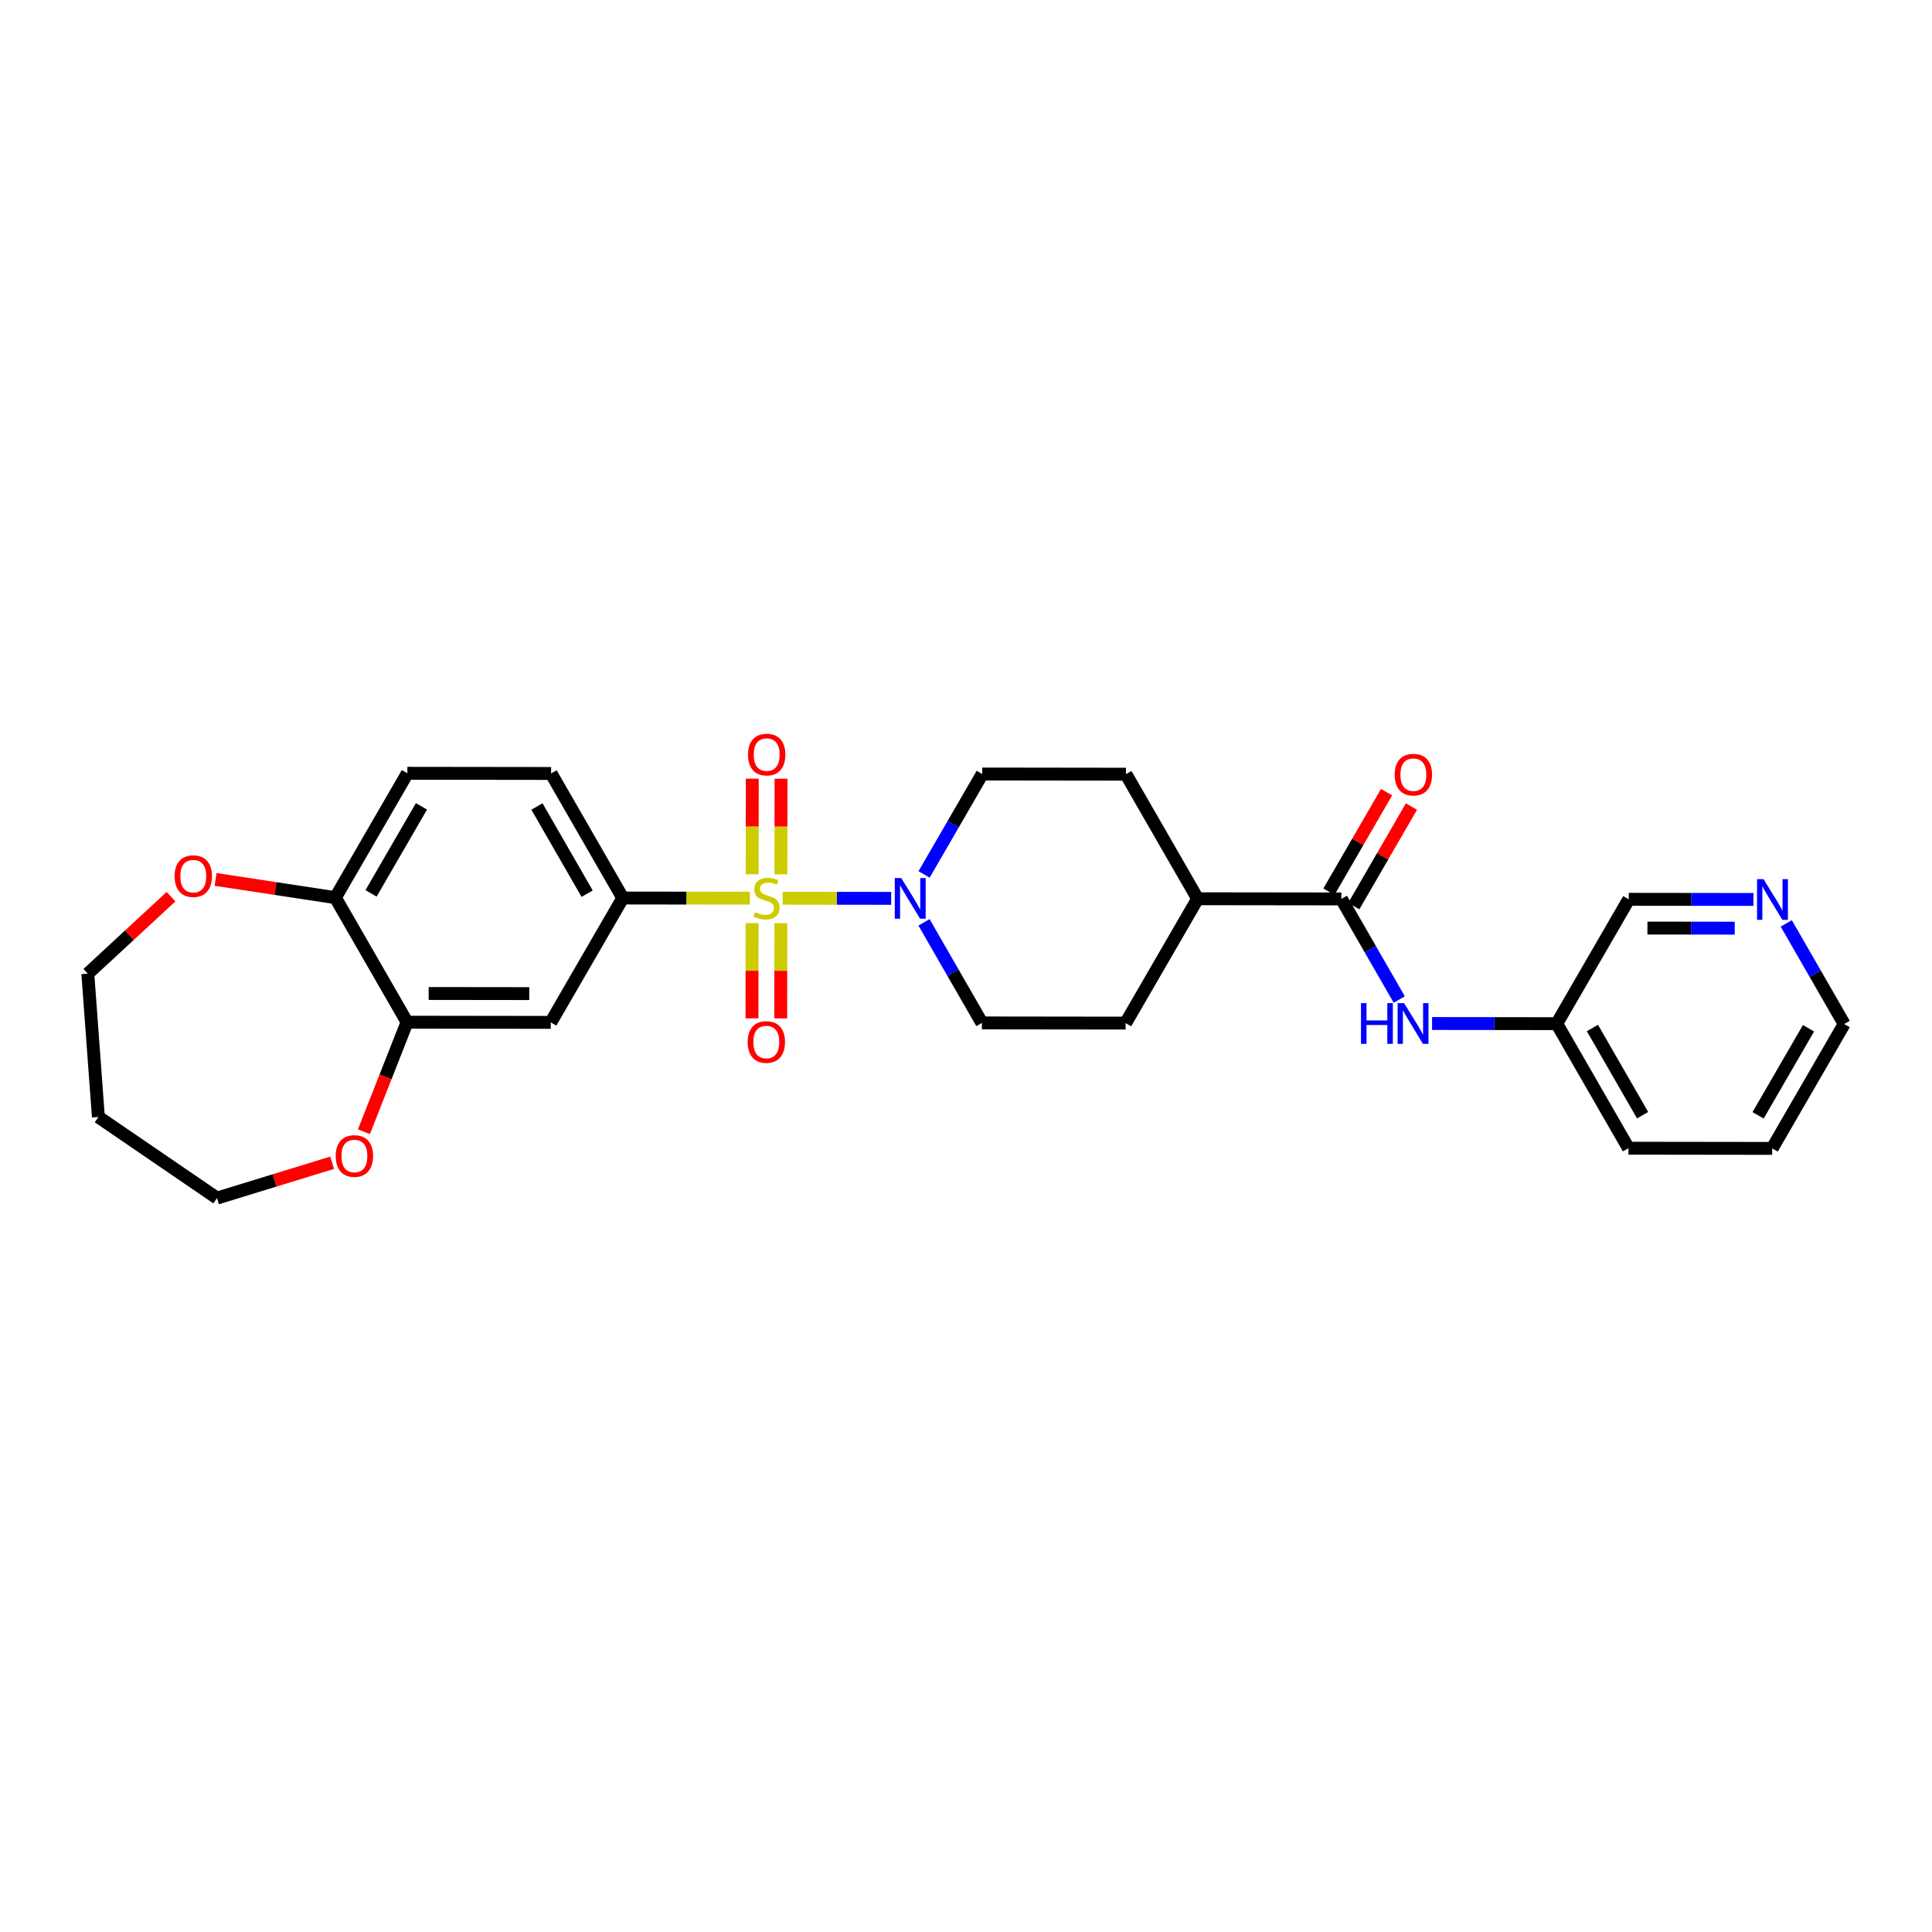<?xml version='1.0' encoding='iso-8859-1'?>
<svg version='1.1' baseProfile='full'
              xmlns='http://www.w3.org/2000/svg'
                      xmlns:rdkit='http://www.rdkit.org/xml'
                      xmlns:xlink='http://www.w3.org/1999/xlink'
                  xml:space='preserve'
width='300px' height='300px' viewBox='0 0 300 300'>
<!-- END OF HEADER -->
<rect style='opacity:1.0;fill:#FFFFFF;stroke:none' width='300' height='300' x='0' y='0'> </rect>
<rect style='opacity:1.0;fill:#FFFFFF;stroke:none' width='300' height='300' x='0' y='0'> </rect>
<path class='bond-0 atom-0 atom-1' d='M 215.305,123.007 L 210.829,130.737' style='fill:none;fill-rule:evenodd;stroke:#FF0000;stroke-width:2.0px;stroke-linecap:butt;stroke-linejoin:miter;stroke-opacity:1' />
<path class='bond-0 atom-0 atom-1' d='M 210.829,130.737 L 206.353,138.467' style='fill:none;fill-rule:evenodd;stroke:#000000;stroke-width:2.0px;stroke-linecap:butt;stroke-linejoin:miter;stroke-opacity:1' />
<path class='bond-0 atom-0 atom-1' d='M 219.167,125.243 L 214.691,132.973' style='fill:none;fill-rule:evenodd;stroke:#FF0000;stroke-width:2.0px;stroke-linecap:butt;stroke-linejoin:miter;stroke-opacity:1' />
<path class='bond-0 atom-0 atom-1' d='M 214.691,132.973 L 210.215,140.703' style='fill:none;fill-rule:evenodd;stroke:#000000;stroke-width:2.0px;stroke-linecap:butt;stroke-linejoin:miter;stroke-opacity:1' />
<path class='bond-1 atom-1 atom-2' d='M 208.284,139.585 L 212.781,147.396' style='fill:none;fill-rule:evenodd;stroke:#000000;stroke-width:2.0px;stroke-linecap:butt;stroke-linejoin:miter;stroke-opacity:1' />
<path class='bond-1 atom-1 atom-2' d='M 212.781,147.396 L 217.277,155.207' style='fill:none;fill-rule:evenodd;stroke:#0000FF;stroke-width:2.0px;stroke-linecap:butt;stroke-linejoin:miter;stroke-opacity:1' />
<path class='bond-8 atom-1 atom-9' d='M 208.284,139.585 L 185.969,139.557' style='fill:none;fill-rule:evenodd;stroke:#000000;stroke-width:2.0px;stroke-linecap:butt;stroke-linejoin:miter;stroke-opacity:1' />
<path class='bond-2 atom-2 atom-3' d='M 222.372,158.929 L 232.052,158.941' style='fill:none;fill-rule:evenodd;stroke:#0000FF;stroke-width:2.0px;stroke-linecap:butt;stroke-linejoin:miter;stroke-opacity:1' />
<path class='bond-2 atom-2 atom-3' d='M 232.052,158.941 L 241.733,158.953' style='fill:none;fill-rule:evenodd;stroke:#000000;stroke-width:2.0px;stroke-linecap:butt;stroke-linejoin:miter;stroke-opacity:1' />
<path class='bond-3 atom-3 atom-4' d='M 241.733,158.953 L 252.866,178.293' style='fill:none;fill-rule:evenodd;stroke:#000000;stroke-width:2.0px;stroke-linecap:butt;stroke-linejoin:miter;stroke-opacity:1' />
<path class='bond-3 atom-3 atom-4' d='M 247.271,159.628 L 255.064,173.166' style='fill:none;fill-rule:evenodd;stroke:#000000;stroke-width:2.0px;stroke-linecap:butt;stroke-linejoin:miter;stroke-opacity:1' />
<path class='bond-28 atom-8 atom-3' d='M 252.915,139.642 L 241.733,158.953' style='fill:none;fill-rule:evenodd;stroke:#000000;stroke-width:2.0px;stroke-linecap:butt;stroke-linejoin:miter;stroke-opacity:1' />
<path class='bond-4 atom-4 atom-5' d='M 252.866,178.293 L 275.181,178.322' style='fill:none;fill-rule:evenodd;stroke:#000000;stroke-width:2.0px;stroke-linecap:butt;stroke-linejoin:miter;stroke-opacity:1' />
<path class='bond-5 atom-5 atom-6' d='M 275.181,178.322 L 286.364,159.01' style='fill:none;fill-rule:evenodd;stroke:#000000;stroke-width:2.0px;stroke-linecap:butt;stroke-linejoin:miter;stroke-opacity:1' />
<path class='bond-5 atom-5 atom-6' d='M 272.996,173.188 L 280.824,159.67' style='fill:none;fill-rule:evenodd;stroke:#000000;stroke-width:2.0px;stroke-linecap:butt;stroke-linejoin:miter;stroke-opacity:1' />
<path class='bond-6 atom-6 atom-7' d='M 286.364,159.01 L 281.867,151.199' style='fill:none;fill-rule:evenodd;stroke:#000000;stroke-width:2.0px;stroke-linecap:butt;stroke-linejoin:miter;stroke-opacity:1' />
<path class='bond-6 atom-6 atom-7' d='M 281.867,151.199 L 277.371,143.388' style='fill:none;fill-rule:evenodd;stroke:#0000FF;stroke-width:2.0px;stroke-linecap:butt;stroke-linejoin:miter;stroke-opacity:1' />
<path class='bond-7 atom-7 atom-8' d='M 272.276,139.666 L 262.595,139.654' style='fill:none;fill-rule:evenodd;stroke:#0000FF;stroke-width:2.0px;stroke-linecap:butt;stroke-linejoin:miter;stroke-opacity:1' />
<path class='bond-7 atom-7 atom-8' d='M 262.595,139.654 L 252.915,139.642' style='fill:none;fill-rule:evenodd;stroke:#000000;stroke-width:2.0px;stroke-linecap:butt;stroke-linejoin:miter;stroke-opacity:1' />
<path class='bond-7 atom-7 atom-8' d='M 269.366,144.126 L 262.59,144.117' style='fill:none;fill-rule:evenodd;stroke:#0000FF;stroke-width:2.0px;stroke-linecap:butt;stroke-linejoin:miter;stroke-opacity:1' />
<path class='bond-7 atom-7 atom-8' d='M 262.59,144.117 L 255.813,144.109' style='fill:none;fill-rule:evenodd;stroke:#000000;stroke-width:2.0px;stroke-linecap:butt;stroke-linejoin:miter;stroke-opacity:1' />
<path class='bond-9 atom-9 atom-10' d='M 185.969,139.557 L 174.836,120.217' style='fill:none;fill-rule:evenodd;stroke:#000000;stroke-width:2.0px;stroke-linecap:butt;stroke-linejoin:miter;stroke-opacity:1' />
<path class='bond-29 atom-28 atom-9' d='M 174.786,158.868 L 185.969,139.557' style='fill:none;fill-rule:evenodd;stroke:#000000;stroke-width:2.0px;stroke-linecap:butt;stroke-linejoin:miter;stroke-opacity:1' />
<path class='bond-10 atom-10 atom-11' d='M 174.836,120.217 L 152.52,120.188' style='fill:none;fill-rule:evenodd;stroke:#000000;stroke-width:2.0px;stroke-linecap:butt;stroke-linejoin:miter;stroke-opacity:1' />
<path class='bond-11 atom-11 atom-12' d='M 152.52,120.188 L 148.005,127.985' style='fill:none;fill-rule:evenodd;stroke:#000000;stroke-width:2.0px;stroke-linecap:butt;stroke-linejoin:miter;stroke-opacity:1' />
<path class='bond-11 atom-11 atom-12' d='M 148.005,127.985 L 143.491,135.782' style='fill:none;fill-rule:evenodd;stroke:#0000FF;stroke-width:2.0px;stroke-linecap:butt;stroke-linejoin:miter;stroke-opacity:1' />
<path class='bond-12 atom-12 atom-13' d='M 138.383,139.496 L 129.958,139.486' style='fill:none;fill-rule:evenodd;stroke:#0000FF;stroke-width:2.0px;stroke-linecap:butt;stroke-linejoin:miter;stroke-opacity:1' />
<path class='bond-12 atom-12 atom-13' d='M 129.958,139.486 L 121.533,139.475' style='fill:none;fill-rule:evenodd;stroke:#CCCC00;stroke-width:2.0px;stroke-linecap:butt;stroke-linejoin:miter;stroke-opacity:1' />
<path class='bond-26 atom-12 atom-27' d='M 143.478,143.218 L 147.974,151.029' style='fill:none;fill-rule:evenodd;stroke:#0000FF;stroke-width:2.0px;stroke-linecap:butt;stroke-linejoin:miter;stroke-opacity:1' />
<path class='bond-26 atom-12 atom-27' d='M 147.974,151.029 L 152.471,158.84' style='fill:none;fill-rule:evenodd;stroke:#000000;stroke-width:2.0px;stroke-linecap:butt;stroke-linejoin:miter;stroke-opacity:1' />
<path class='bond-13 atom-13 atom-14' d='M 116.786,143.347 L 116.776,150.737' style='fill:none;fill-rule:evenodd;stroke:#CCCC00;stroke-width:2.0px;stroke-linecap:butt;stroke-linejoin:miter;stroke-opacity:1' />
<path class='bond-13 atom-13 atom-14' d='M 116.776,150.737 L 116.767,158.128' style='fill:none;fill-rule:evenodd;stroke:#FF0000;stroke-width:2.0px;stroke-linecap:butt;stroke-linejoin:miter;stroke-opacity:1' />
<path class='bond-13 atom-13 atom-14' d='M 121.249,143.353 L 121.24,150.743' style='fill:none;fill-rule:evenodd;stroke:#CCCC00;stroke-width:2.0px;stroke-linecap:butt;stroke-linejoin:miter;stroke-opacity:1' />
<path class='bond-13 atom-13 atom-14' d='M 121.24,150.743 L 121.23,158.133' style='fill:none;fill-rule:evenodd;stroke:#FF0000;stroke-width:2.0px;stroke-linecap:butt;stroke-linejoin:miter;stroke-opacity:1' />
<path class='bond-14 atom-13 atom-15' d='M 121.259,135.766 L 121.268,128.342' style='fill:none;fill-rule:evenodd;stroke:#CCCC00;stroke-width:2.0px;stroke-linecap:butt;stroke-linejoin:miter;stroke-opacity:1' />
<path class='bond-14 atom-13 atom-15' d='M 121.268,128.342 L 121.277,120.918' style='fill:none;fill-rule:evenodd;stroke:#FF0000;stroke-width:2.0px;stroke-linecap:butt;stroke-linejoin:miter;stroke-opacity:1' />
<path class='bond-14 atom-13 atom-15' d='M 116.796,135.76 L 116.805,128.336' style='fill:none;fill-rule:evenodd;stroke:#CCCC00;stroke-width:2.0px;stroke-linecap:butt;stroke-linejoin:miter;stroke-opacity:1' />
<path class='bond-14 atom-13 atom-15' d='M 116.805,128.336 L 116.814,120.912' style='fill:none;fill-rule:evenodd;stroke:#FF0000;stroke-width:2.0px;stroke-linecap:butt;stroke-linejoin:miter;stroke-opacity:1' />
<path class='bond-15 atom-13 atom-16' d='M 116.438,139.468 L 106.573,139.456' style='fill:none;fill-rule:evenodd;stroke:#CCCC00;stroke-width:2.0px;stroke-linecap:butt;stroke-linejoin:miter;stroke-opacity:1' />
<path class='bond-15 atom-13 atom-16' d='M 106.573,139.456 L 96.707,139.443' style='fill:none;fill-rule:evenodd;stroke:#000000;stroke-width:2.0px;stroke-linecap:butt;stroke-linejoin:miter;stroke-opacity:1' />
<path class='bond-16 atom-16 atom-17' d='M 96.707,139.443 L 85.574,120.103' style='fill:none;fill-rule:evenodd;stroke:#000000;stroke-width:2.0px;stroke-linecap:butt;stroke-linejoin:miter;stroke-opacity:1' />
<path class='bond-16 atom-16 atom-17' d='M 91.169,138.769 L 83.376,125.231' style='fill:none;fill-rule:evenodd;stroke:#000000;stroke-width:2.0px;stroke-linecap:butt;stroke-linejoin:miter;stroke-opacity:1' />
<path class='bond-30 atom-21 atom-16' d='M 85.525,158.755 L 96.707,139.443' style='fill:none;fill-rule:evenodd;stroke:#000000;stroke-width:2.0px;stroke-linecap:butt;stroke-linejoin:miter;stroke-opacity:1' />
<path class='bond-17 atom-17 atom-18' d='M 85.574,120.103 L 63.258,120.075' style='fill:none;fill-rule:evenodd;stroke:#000000;stroke-width:2.0px;stroke-linecap:butt;stroke-linejoin:miter;stroke-opacity:1' />
<path class='bond-18 atom-18 atom-19' d='M 63.258,120.075 L 52.076,139.387' style='fill:none;fill-rule:evenodd;stroke:#000000;stroke-width:2.0px;stroke-linecap:butt;stroke-linejoin:miter;stroke-opacity:1' />
<path class='bond-18 atom-18 atom-19' d='M 65.443,125.208 L 57.616,138.726' style='fill:none;fill-rule:evenodd;stroke:#000000;stroke-width:2.0px;stroke-linecap:butt;stroke-linejoin:miter;stroke-opacity:1' />
<path class='bond-19 atom-19 atom-20' d='M 52.076,139.387 L 63.209,158.726' style='fill:none;fill-rule:evenodd;stroke:#000000;stroke-width:2.0px;stroke-linecap:butt;stroke-linejoin:miter;stroke-opacity:1' />
<path class='bond-31 atom-26 atom-19' d='M 33.473,136.558 L 42.775,137.972' style='fill:none;fill-rule:evenodd;stroke:#FF0000;stroke-width:2.0px;stroke-linecap:butt;stroke-linejoin:miter;stroke-opacity:1' />
<path class='bond-31 atom-26 atom-19' d='M 42.775,137.972 L 52.076,139.387' style='fill:none;fill-rule:evenodd;stroke:#000000;stroke-width:2.0px;stroke-linecap:butt;stroke-linejoin:miter;stroke-opacity:1' />
<path class='bond-20 atom-20 atom-21' d='M 63.209,158.726 L 85.525,158.755' style='fill:none;fill-rule:evenodd;stroke:#000000;stroke-width:2.0px;stroke-linecap:butt;stroke-linejoin:miter;stroke-opacity:1' />
<path class='bond-20 atom-20 atom-21' d='M 66.562,154.268 L 82.183,154.287' style='fill:none;fill-rule:evenodd;stroke:#000000;stroke-width:2.0px;stroke-linecap:butt;stroke-linejoin:miter;stroke-opacity:1' />
<path class='bond-21 atom-20 atom-22' d='M 63.209,158.726 L 59.859,167.231' style='fill:none;fill-rule:evenodd;stroke:#000000;stroke-width:2.0px;stroke-linecap:butt;stroke-linejoin:miter;stroke-opacity:1' />
<path class='bond-21 atom-20 atom-22' d='M 59.859,167.231 L 56.509,175.735' style='fill:none;fill-rule:evenodd;stroke:#FF0000;stroke-width:2.0px;stroke-linecap:butt;stroke-linejoin:miter;stroke-opacity:1' />
<path class='bond-22 atom-22 atom-23' d='M 51.571,180.551 L 42.634,183.295' style='fill:none;fill-rule:evenodd;stroke:#FF0000;stroke-width:2.0px;stroke-linecap:butt;stroke-linejoin:miter;stroke-opacity:1' />
<path class='bond-22 atom-22 atom-23' d='M 42.634,183.295 L 33.698,186.039' style='fill:none;fill-rule:evenodd;stroke:#000000;stroke-width:2.0px;stroke-linecap:butt;stroke-linejoin:miter;stroke-opacity:1' />
<path class='bond-23 atom-23 atom-24' d='M 33.698,186.039 L 15.276,173.445' style='fill:none;fill-rule:evenodd;stroke:#000000;stroke-width:2.0px;stroke-linecap:butt;stroke-linejoin:miter;stroke-opacity:1' />
<path class='bond-24 atom-24 atom-25' d='M 15.276,173.445 L 13.636,151.19' style='fill:none;fill-rule:evenodd;stroke:#000000;stroke-width:2.0px;stroke-linecap:butt;stroke-linejoin:miter;stroke-opacity:1' />
<path class='bond-25 atom-25 atom-26' d='M 13.636,151.19 L 20.096,145.212' style='fill:none;fill-rule:evenodd;stroke:#000000;stroke-width:2.0px;stroke-linecap:butt;stroke-linejoin:miter;stroke-opacity:1' />
<path class='bond-25 atom-25 atom-26' d='M 20.096,145.212 L 26.555,139.234' style='fill:none;fill-rule:evenodd;stroke:#FF0000;stroke-width:2.0px;stroke-linecap:butt;stroke-linejoin:miter;stroke-opacity:1' />
<path class='bond-27 atom-27 atom-28' d='M 152.471,158.84 L 174.786,158.868' style='fill:none;fill-rule:evenodd;stroke:#000000;stroke-width:2.0px;stroke-linecap:butt;stroke-linejoin:miter;stroke-opacity:1' />
<path  class='atom-0' d='M 216.565 120.291
Q 216.565 118.774, 217.315 117.926
Q 218.065 117.078, 219.466 117.078
Q 220.868 117.078, 221.618 117.926
Q 222.367 118.774, 222.367 120.291
Q 222.367 121.827, 221.609 122.701
Q 220.85 123.567, 219.466 123.567
Q 218.074 123.567, 217.315 122.701
Q 216.565 121.836, 216.565 120.291
M 219.466 122.853
Q 220.43 122.853, 220.948 122.21
Q 221.475 121.559, 221.475 120.291
Q 221.475 119.051, 220.948 118.426
Q 220.43 117.792, 219.466 117.792
Q 218.502 117.792, 217.976 118.417
Q 217.458 119.042, 217.458 120.291
Q 217.458 121.568, 217.976 122.21
Q 218.502 122.853, 219.466 122.853
' fill='#FF0000'/>
<path  class='atom-2' d='M 211.335 155.765
L 212.192 155.765
L 212.192 158.452
L 215.423 158.452
L 215.423 155.765
L 216.28 155.765
L 216.28 162.085
L 215.423 162.085
L 215.423 159.166
L 212.192 159.166
L 212.192 162.085
L 211.335 162.085
L 211.335 155.765
' fill='#0000FF'/>
<path  class='atom-2' d='M 218.02 155.765
L 220.091 159.112
Q 220.297 159.443, 220.627 160.041
Q 220.957 160.639, 220.975 160.675
L 220.975 155.765
L 221.814 155.765
L 221.814 162.085
L 220.948 162.085
L 218.726 158.425
Q 218.467 157.997, 218.19 157.506
Q 217.922 157.015, 217.842 156.863
L 217.842 162.085
L 217.021 162.085
L 217.021 155.765
L 218.02 155.765
' fill='#0000FF'/>
<path  class='atom-7' d='M 273.834 136.51
L 275.904 139.858
Q 276.11 140.188, 276.44 140.786
Q 276.77 141.384, 276.788 141.42
L 276.788 136.51
L 277.627 136.51
L 277.627 142.83
L 276.761 142.83
L 274.539 139.17
Q 274.28 138.742, 274.003 138.251
Q 273.735 137.76, 273.655 137.608
L 273.655 142.83
L 272.834 142.83
L 272.834 136.51
L 273.834 136.51
' fill='#0000FF'/>
<path  class='atom-12' d='M 139.941 136.34
L 142.012 139.687
Q 142.217 140.018, 142.547 140.616
Q 142.878 141.214, 142.895 141.25
L 142.895 136.34
L 143.734 136.34
L 143.734 142.66
L 142.869 142.66
L 140.646 139
Q 140.387 138.572, 140.11 138.081
Q 139.843 137.59, 139.762 137.438
L 139.762 142.66
L 138.941 142.66
L 138.941 136.34
L 139.941 136.34
' fill='#0000FF'/>
<path  class='atom-13' d='M 117.237 141.641
Q 117.309 141.667, 117.603 141.792
Q 117.898 141.917, 118.219 141.998
Q 118.549 142.069, 118.871 142.069
Q 119.469 142.069, 119.817 141.783
Q 120.165 141.489, 120.165 140.98
Q 120.165 140.632, 119.986 140.418
Q 119.817 140.204, 119.549 140.088
Q 119.281 139.971, 118.835 139.838
Q 118.273 139.668, 117.933 139.507
Q 117.603 139.347, 117.362 139.007
Q 117.13 138.668, 117.13 138.097
Q 117.13 137.303, 117.666 136.812
Q 118.21 136.321, 119.281 136.321
Q 120.013 136.321, 120.843 136.669
L 120.638 137.356
Q 119.879 137.044, 119.308 137.044
Q 118.692 137.044, 118.353 137.303
Q 118.014 137.552, 118.023 137.99
Q 118.023 138.329, 118.192 138.534
Q 118.371 138.74, 118.621 138.856
Q 118.88 138.972, 119.308 139.106
Q 119.879 139.284, 120.218 139.463
Q 120.558 139.641, 120.799 140.007
Q 121.049 140.364, 121.049 140.98
Q 121.049 141.855, 120.459 142.328
Q 119.879 142.792, 118.906 142.792
Q 118.344 142.792, 117.916 142.667
Q 117.496 142.551, 116.996 142.346
L 117.237 141.641
' fill='#CCCC00'/>
<path  class='atom-14' d='M 116.093 161.805
Q 116.093 160.287, 116.843 159.439
Q 117.593 158.591, 118.994 158.591
Q 120.395 158.591, 121.145 159.439
Q 121.895 160.287, 121.895 161.805
Q 121.895 163.34, 121.136 164.215
Q 120.378 165.081, 118.994 165.081
Q 117.602 165.081, 116.843 164.215
Q 116.093 163.349, 116.093 161.805
M 118.994 164.367
Q 119.958 164.367, 120.476 163.724
Q 121.002 163.072, 121.002 161.805
Q 121.002 160.564, 120.476 159.939
Q 119.958 159.306, 118.994 159.306
Q 118.03 159.306, 117.503 159.93
Q 116.986 160.555, 116.986 161.805
Q 116.986 163.081, 117.503 163.724
Q 118.03 164.367, 118.994 164.367
' fill='#FF0000'/>
<path  class='atom-15' d='M 116.15 117.174
Q 116.15 115.657, 116.9 114.809
Q 117.649 113.961, 119.051 113.961
Q 120.452 113.961, 121.202 114.809
Q 121.952 115.657, 121.952 117.174
Q 121.952 118.709, 121.193 119.584
Q 120.434 120.45, 119.051 120.45
Q 117.658 120.45, 116.9 119.584
Q 116.15 118.718, 116.15 117.174
M 119.051 119.736
Q 120.015 119.736, 120.532 119.093
Q 121.059 118.442, 121.059 117.174
Q 121.059 115.933, 120.532 115.308
Q 120.015 114.675, 119.051 114.675
Q 118.087 114.675, 117.56 115.3
Q 117.042 115.924, 117.042 117.174
Q 117.042 118.45, 117.56 119.093
Q 118.087 119.736, 119.051 119.736
' fill='#FF0000'/>
<path  class='atom-22' d='M 52.129 179.507
Q 52.129 177.989, 52.879 177.141
Q 53.629 176.293, 55.03 176.293
Q 56.431 176.293, 57.181 177.141
Q 57.931 177.989, 57.931 179.507
Q 57.931 181.042, 57.172 181.917
Q 56.414 182.783, 55.03 182.783
Q 53.638 182.783, 52.879 181.917
Q 52.129 181.051, 52.129 179.507
M 55.03 182.069
Q 55.994 182.069, 56.512 181.426
Q 57.038 180.774, 57.038 179.507
Q 57.038 178.266, 56.512 177.641
Q 55.994 177.007, 55.03 177.007
Q 54.066 177.007, 53.539 177.632
Q 53.022 178.257, 53.022 179.507
Q 53.022 180.783, 53.539 181.426
Q 54.066 182.069, 55.03 182.069
' fill='#FF0000'/>
<path  class='atom-26' d='M 27.113 136.05
Q 27.113 134.533, 27.863 133.685
Q 28.613 132.837, 30.014 132.837
Q 31.415 132.837, 32.165 133.685
Q 32.915 134.533, 32.915 136.05
Q 32.915 137.586, 32.156 138.46
Q 31.398 139.326, 30.014 139.326
Q 28.622 139.326, 27.863 138.46
Q 27.113 137.595, 27.113 136.05
M 30.014 138.612
Q 30.978 138.612, 31.496 137.969
Q 32.022 137.318, 32.022 136.05
Q 32.022 134.81, 31.496 134.185
Q 30.978 133.551, 30.014 133.551
Q 29.05 133.551, 28.523 134.176
Q 28.006 134.801, 28.006 136.05
Q 28.006 137.327, 28.523 137.969
Q 29.05 138.612, 30.014 138.612
' fill='#FF0000'/>
</svg>
